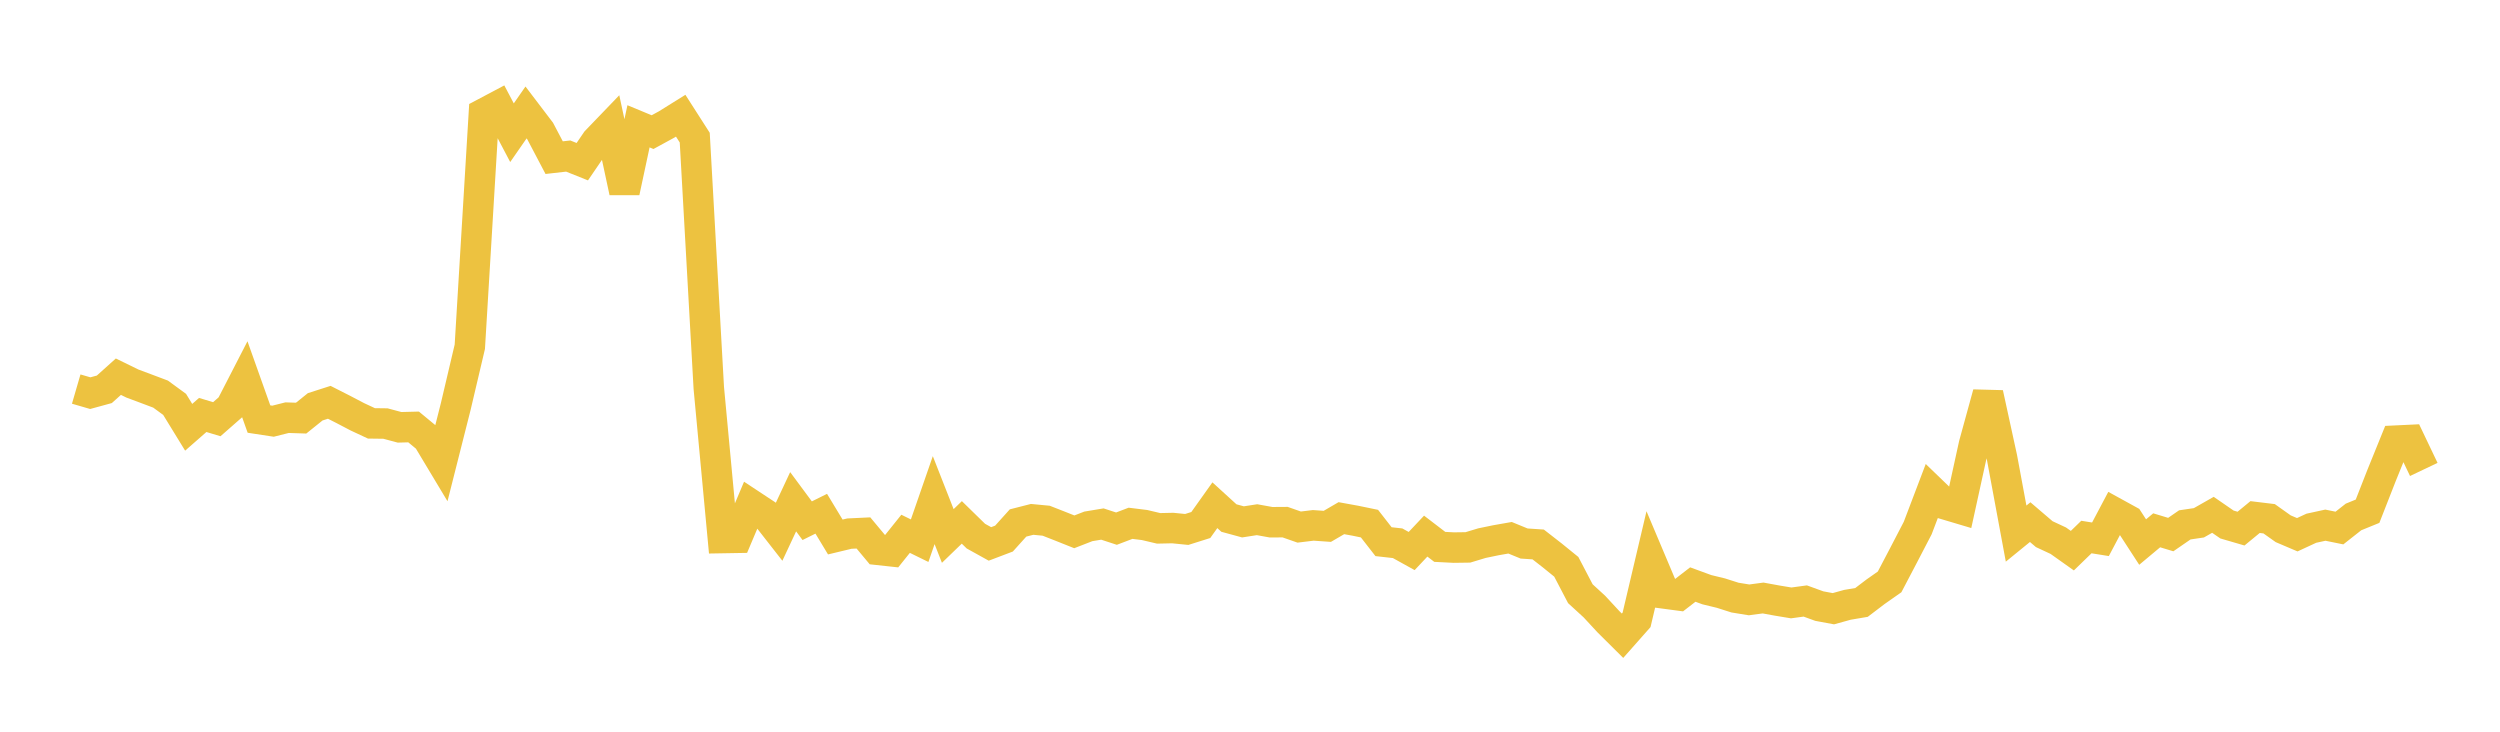 <svg width="164" height="48" xmlns="http://www.w3.org/2000/svg" xmlns:xlink="http://www.w3.org/1999/xlink"><path fill="none" stroke="rgb(237,194,64)" stroke-width="2" d="M5,25.523L5.922,25.791L6.844,25.539L7.766,24.711L8.689,25.162L9.611,25.506L10.533,25.853L11.455,26.527L12.377,28.03L13.299,27.222L14.222,27.5L15.144,26.691L16.066,24.899L16.988,27.49L17.91,27.631L18.832,27.399L19.754,27.429L20.677,26.687L21.599,26.391L22.521,26.859L23.443,27.342L24.365,27.773L25.287,27.785L26.21,28.032L27.132,28.008L28.054,28.77L28.976,30.306L29.898,26.662L30.82,22.747L31.743,7.443L32.665,6.955L33.587,8.706L34.509,7.377L35.431,8.589L36.353,10.342L37.275,10.237L38.198,10.607L39.12,9.256L40.042,8.297L40.964,12.595L41.886,8.286L42.808,8.668L43.731,8.165L44.653,7.59L45.575,9.029L46.497,25.452L47.419,35.296L48.341,35.28L49.263,33.097L50.186,33.706L51.108,34.886L52.03,32.914L52.952,34.158L53.874,33.701L54.796,35.227L55.719,35.005L56.641,34.961L57.563,36.067L58.485,36.167L59.407,35.017L60.329,35.469L61.251,32.809L62.174,35.16L63.096,34.269L64.018,35.17L64.94,35.681L65.862,35.331L66.784,34.307L67.707,34.071L68.629,34.159L69.551,34.52L70.473,34.888L71.395,34.53L72.317,34.377L73.24,34.679L74.162,34.328L75.084,34.442L76.006,34.66L76.928,34.64L77.85,34.732L78.772,34.441L79.695,33.143L80.617,33.984L81.539,34.235L82.461,34.092L83.383,34.259L84.305,34.253L85.228,34.576L86.15,34.464L87.072,34.529L87.994,33.992L88.916,34.16L89.838,34.35L90.76,35.534L91.683,35.637L92.605,36.148L93.527,35.169L94.449,35.875L95.371,35.922L96.293,35.909L97.216,35.63L98.138,35.439L99.06,35.277L99.982,35.655L100.904,35.716L101.826,36.434L102.749,37.183L103.671,38.947L104.593,39.792L105.515,40.788L106.437,41.704L107.359,40.662L108.281,36.749L109.204,38.936L110.126,39.059L111.048,38.346L111.97,38.684L112.892,38.908L113.814,39.202L114.737,39.352L115.659,39.229L116.581,39.398L117.503,39.551L118.425,39.425L119.347,39.76L120.269,39.932L121.192,39.676L122.114,39.52L123.036,38.819L123.958,38.172L124.88,36.414L125.802,34.639L126.725,32.21L127.647,33.099L128.569,33.374L129.491,29.164L130.413,25.807L131.335,30.037L132.257,35.004L133.18,34.252L134.102,35.04L135.024,35.47L135.946,36.124L136.868,35.229L137.79,35.377L138.713,33.632L139.635,34.139L140.557,35.559L141.479,34.788L142.401,35.068L143.323,34.432L144.246,34.296L145.168,33.772L146.09,34.408L147.012,34.677L147.934,33.919L148.856,34.031L149.778,34.686L150.701,35.079L151.623,34.652L152.545,34.451L153.467,34.639L154.389,33.913L155.311,33.537L156.234,31.181L157.156,28.907L158.078,28.863L159,30.795"></path></svg>